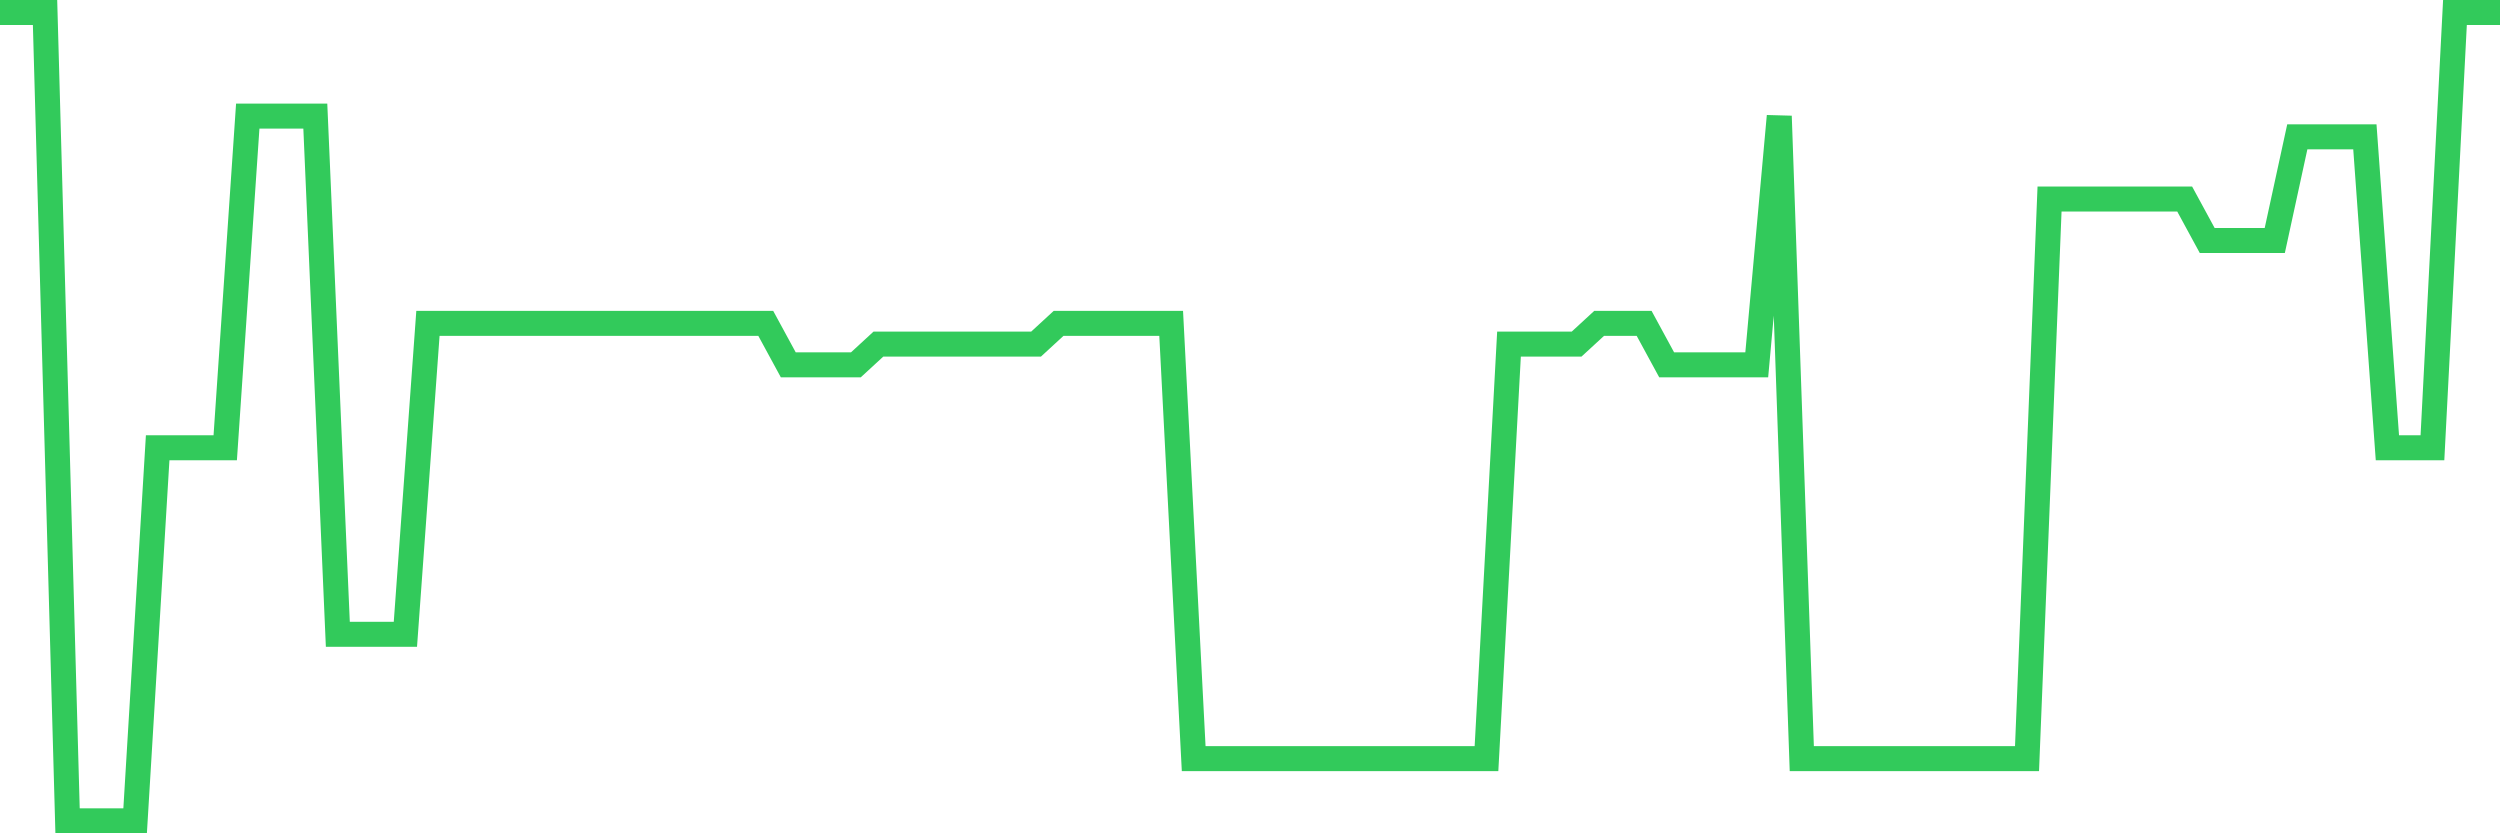 <svg
  xmlns="http://www.w3.org/2000/svg"
  xmlns:xlink="http://www.w3.org/1999/xlink"
  width="120"
  height="40"
  viewBox="0 0 120 40"
  preserveAspectRatio="none"
>
  <polyline
    points="0,0.6 1.081,0.6 2.162,0.6 3.243,39.4 4.324,39.4 5.405,39.4 6.486,39.4 7.568,21.492 8.649,21.492 9.73,21.492 10.811,21.492 11.892,5.574 12.973,5.574 14.054,5.574 15.135,5.574 16.216,30.446 17.297,30.446 18.378,30.446 19.459,30.446 20.541,15.523 21.622,15.523 22.703,15.523 23.784,15.523 24.865,15.523 25.946,15.523 27.027,15.523 28.108,15.523 29.189,15.523 30.27,15.523 31.351,15.523 32.432,15.523 33.514,15.523 34.595,15.523 35.676,15.523 36.757,15.523 37.838,17.513 38.919,17.513 40,17.513 41.081,17.513 42.162,16.518 43.243,16.518 44.324,16.518 45.405,16.518 46.486,16.518 47.568,16.518 48.649,16.518 49.73,16.518 50.811,15.523 51.892,15.523 52.973,15.523 54.054,15.523 55.135,15.523 56.216,15.523 57.297,36.415 58.378,36.415 59.459,36.415 60.541,36.415 61.622,36.415 62.703,36.415 63.784,36.415 64.865,36.415 65.946,36.415 67.027,36.415 68.108,36.415 69.189,36.415 70.27,36.415 71.351,36.415 72.432,16.518 73.514,16.518 74.595,16.518 75.676,16.518 76.757,15.523 77.838,15.523 78.919,15.523 80,17.513 81.081,17.513 82.162,17.513 83.243,17.513 84.324,17.513 85.405,5.574 86.486,36.415 87.568,36.415 88.649,36.415 89.73,36.415 90.811,36.415 91.892,36.415 92.973,36.415 94.054,36.415 95.135,36.415 96.216,36.415 97.297,36.415 98.378,9.554 99.459,9.554 100.541,9.554 101.622,9.554 102.703,9.554 103.784,9.554 104.865,9.554 105.946,11.544 107.027,11.544 108.108,11.544 109.189,11.544 110.27,6.569 111.351,6.569 112.432,6.569 113.514,6.569 114.595,21.492 115.676,21.492 116.757,21.492 117.838,0.6 118.919,0.6 120,0.6"
    fill="none"
    stroke="#32ca5b"
    stroke-width="1.2"
  >
  </polyline>
</svg>